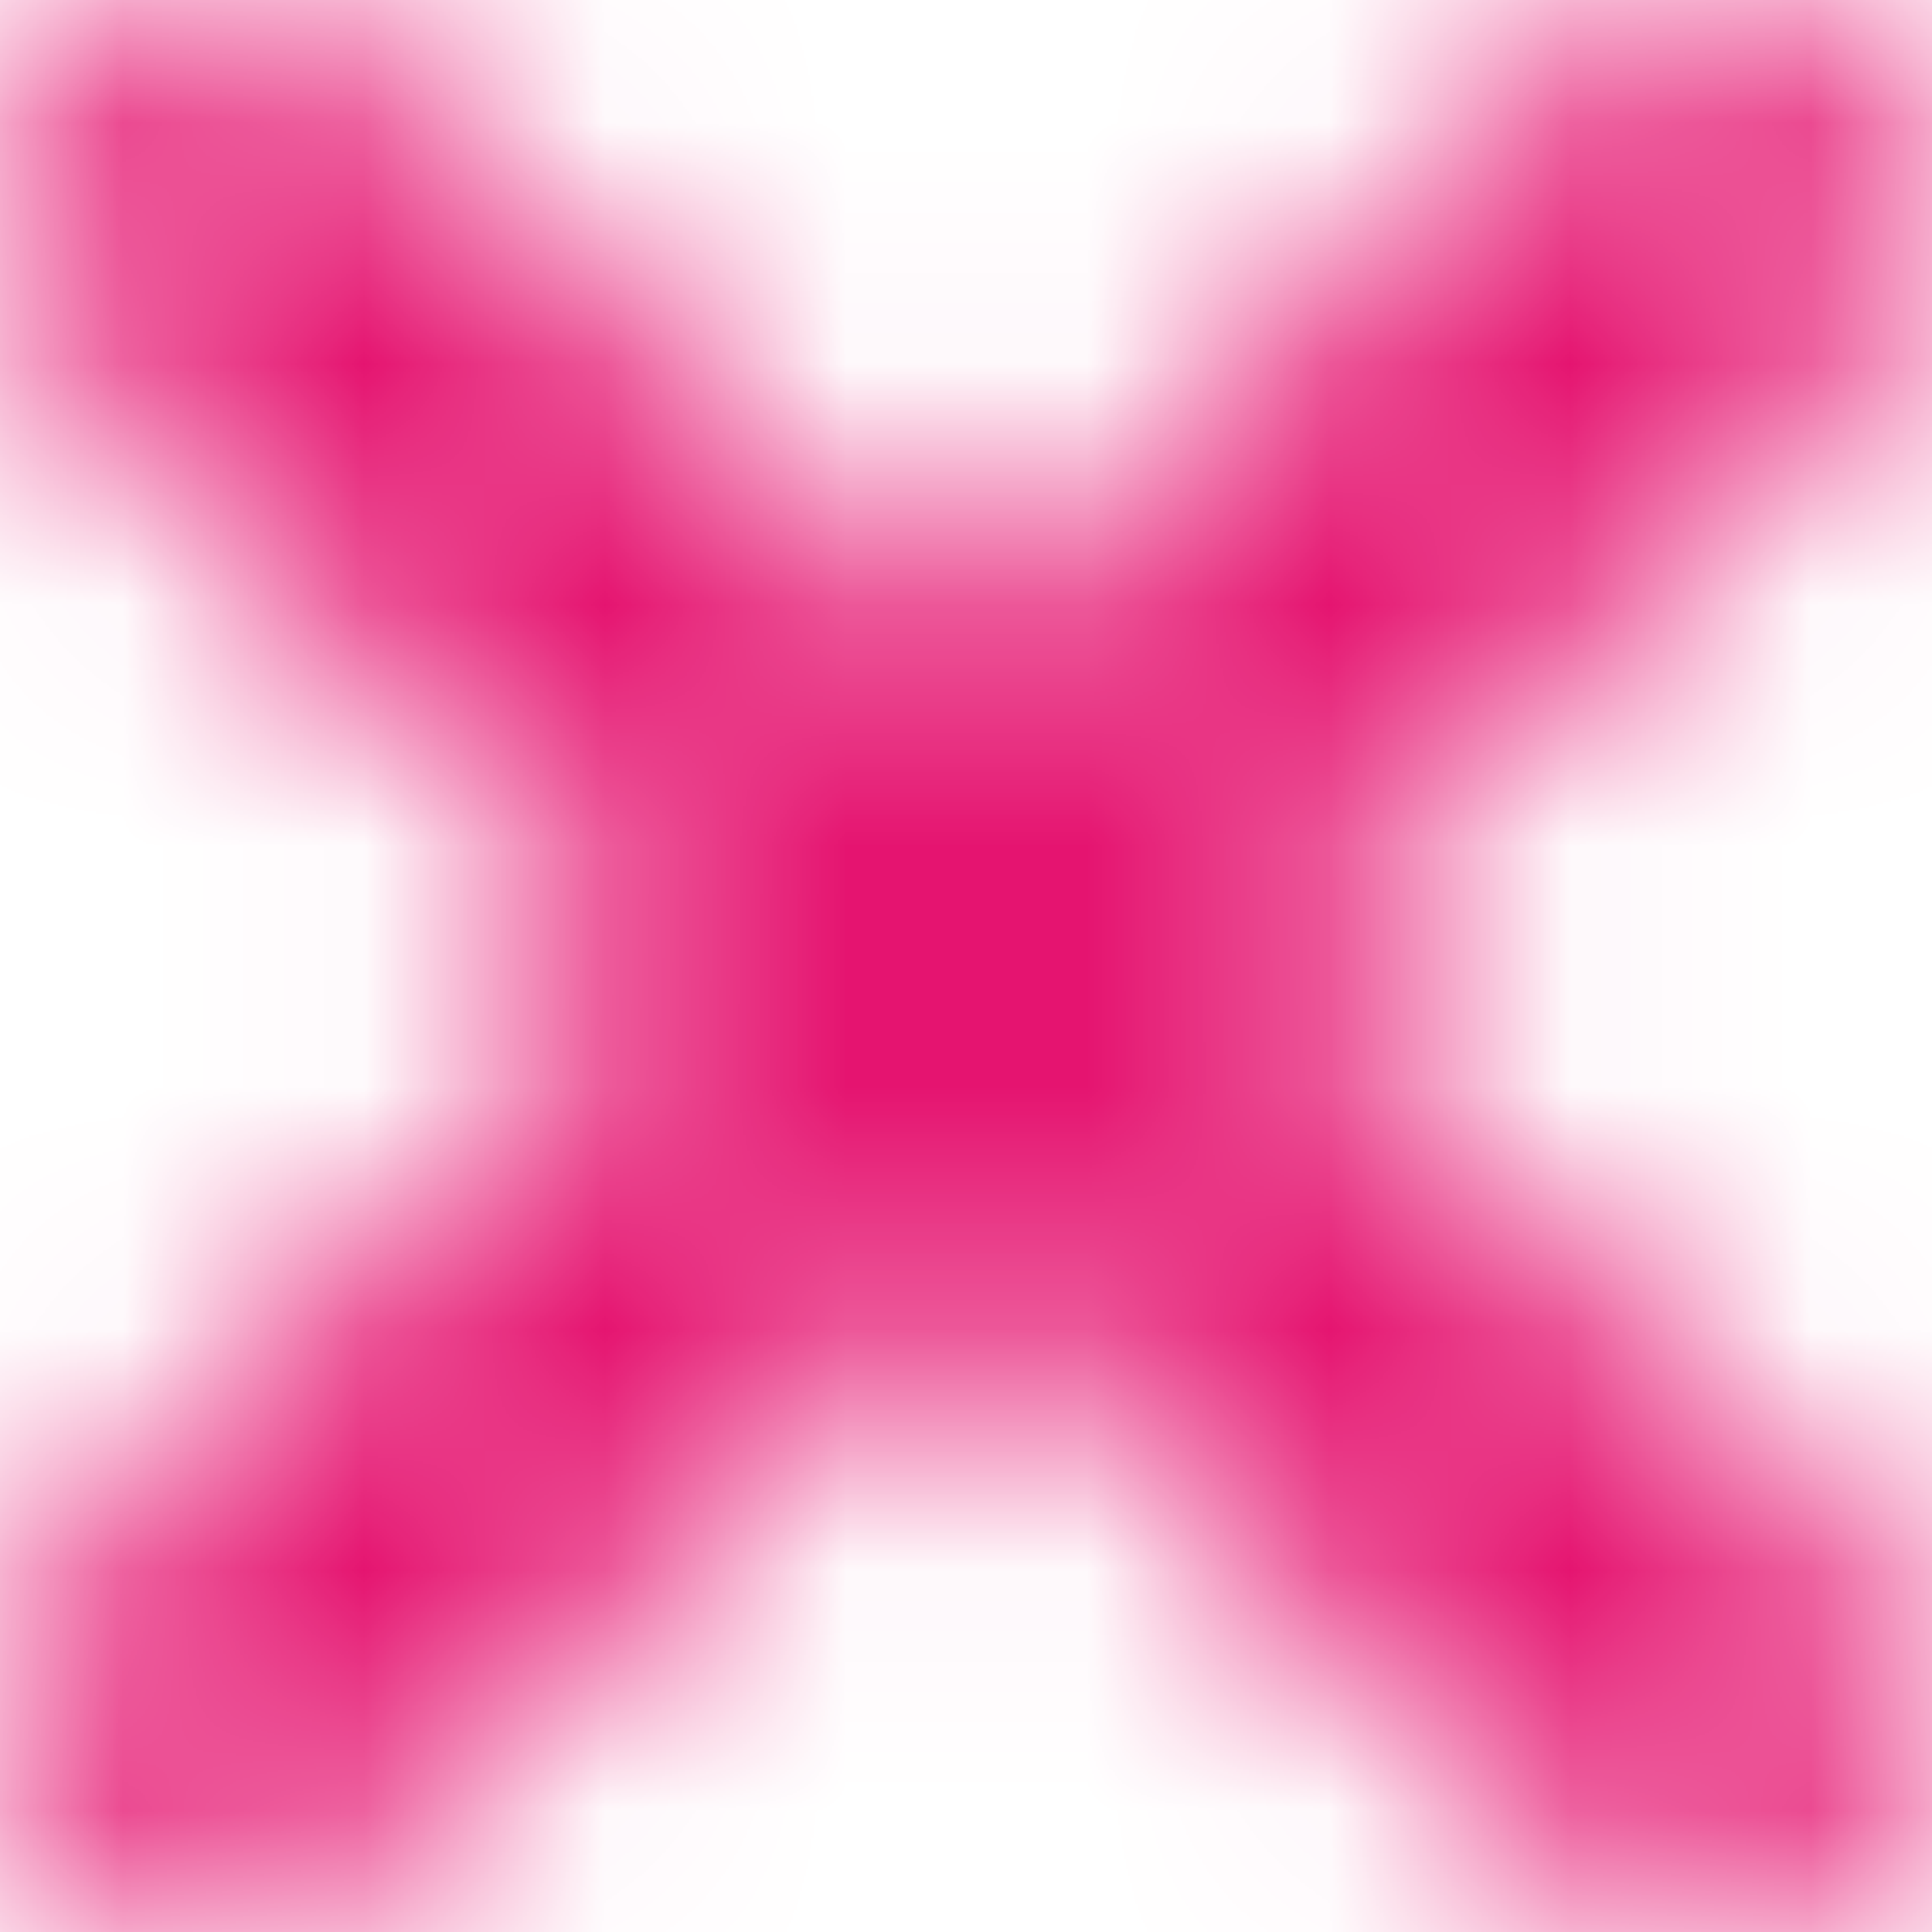<svg width="14px" height="14px" viewBox="0 0 8 8" version="1.1" xmlns="http://www.w3.org/2000/svg" xmlns:xlink="http://www.w3.org/1999/xlink">
    <defs>
        <path d="M13.247,12 L15.74,9.507 C16.081,9.166 16.086,8.603 15.741,8.259 C15.394,7.912 14.838,7.915 14.493,8.26 L12,10.753 L9.507,8.26 C9.166,7.919 8.603,7.914 8.259,8.259 C7.912,8.606 7.915,9.162 8.26,9.507 L10.753,12 L8.26,14.493 C7.919,14.834 7.914,15.397 8.259,15.741 C8.606,16.088 9.162,16.085 9.507,15.74 L12,13.247 L14.493,15.74 C14.834,16.081 15.397,16.086 15.741,15.741 C16.088,15.394 16.085,14.838 15.74,14.493 L13.247,12 L13.247,12 Z" id="path-1"></path>
    </defs>
    <g id="📍icons" stroke="none" stroke-width="1" fill="none" fill-rule="evenodd">
        <g id="Icon/Check" transform="translate(-100, -100)">
            <g id="Element/Icon/cross" transform="translate(92, 92)">
                <mask id="mask-2" fill="white">
                    <use xlink:href="#path-1"></use>
                </mask>
                <g id="Mask"></g>
                <g id="Color/Primary/Razmatazz" mask="url(#mask-2)" fill="#E51470" fill-rule="evenodd">
                    <polygon id="Rectangle" points="0 0 24 0 24 24 0 24"></polygon>
                </g>
            </g>
        </g>
    </g>
</svg>